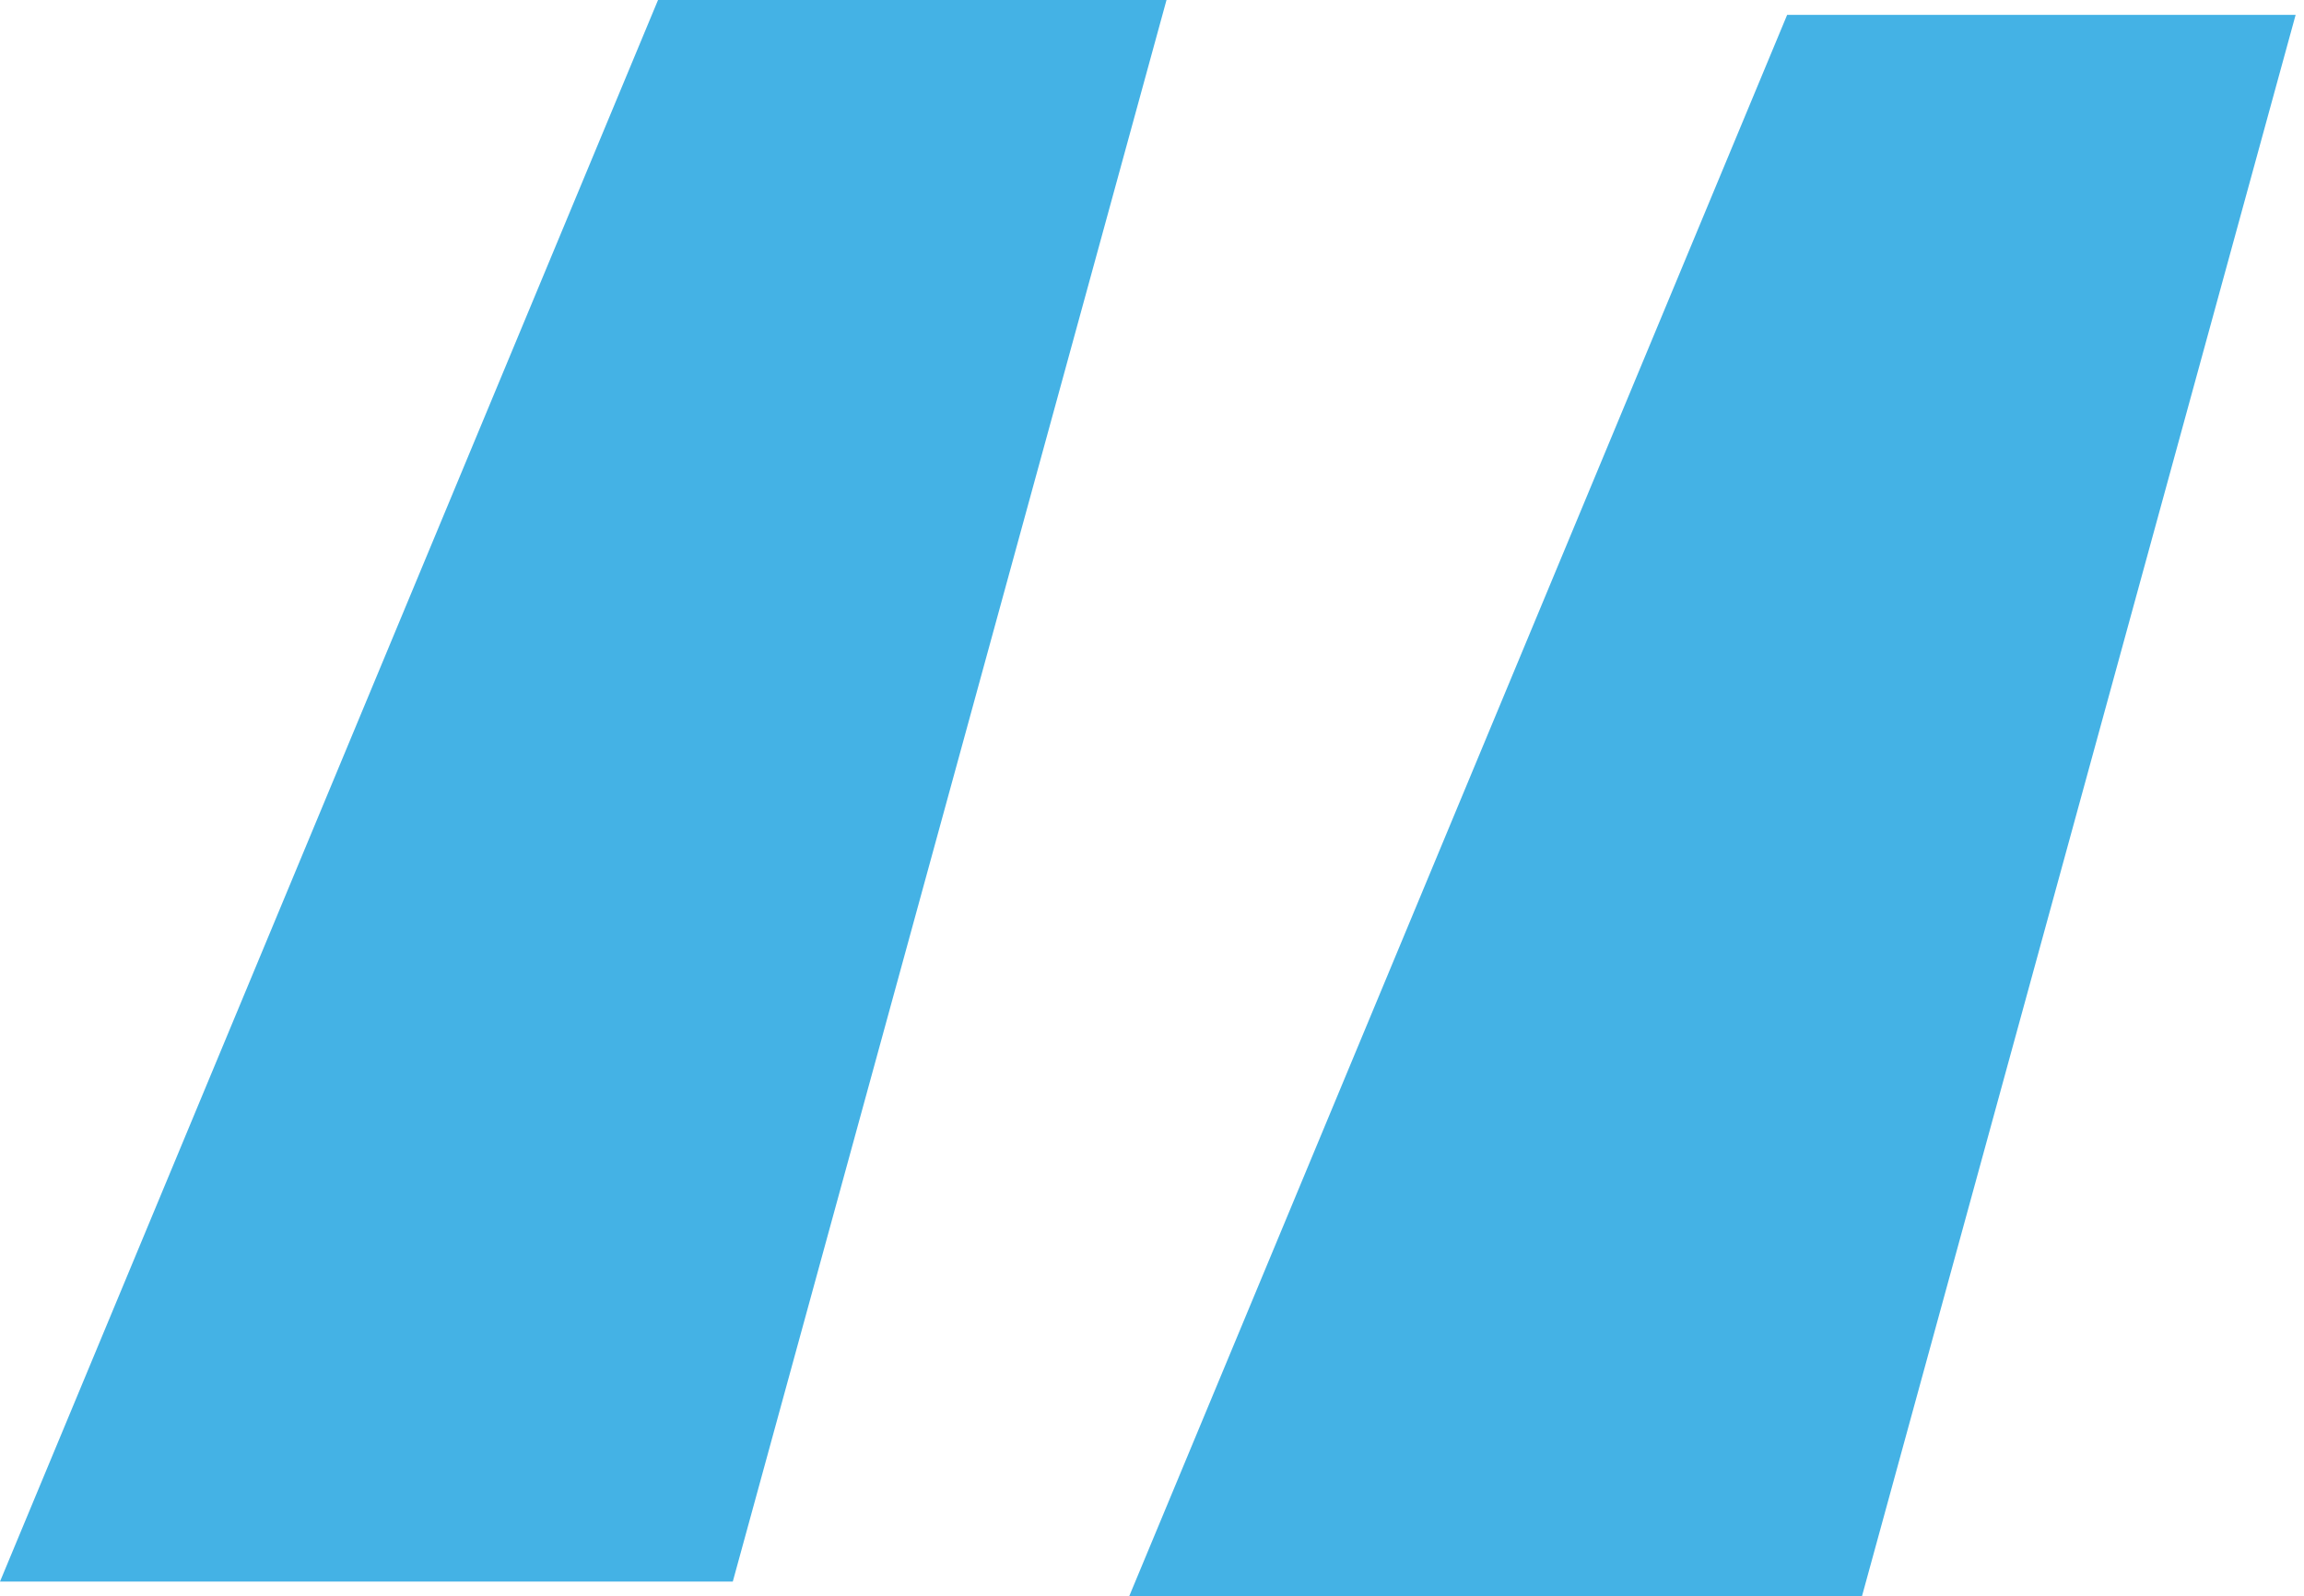 <svg xmlns="http://www.w3.org/2000/svg" width="114" height="79" viewBox="0 0 114 79" fill="none"><g clip-path="url(#clip0_165_2)"><path d="M55.868 79L88.427 0.735H113.586L92.126 79H55.868ZM0 78.265L32.559 0H57.718L36.258 78.265H0Z" fill="#44B2E5"></path></g><defs><clipPath id="clip0_165_2"><rect width="114" height="79" fill="white"></rect></clipPath></defs></svg>